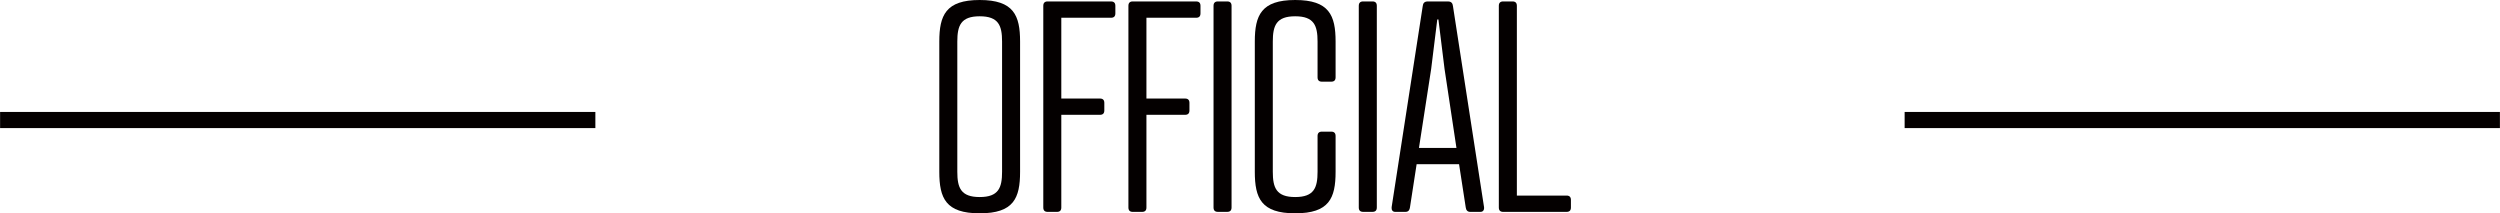 <?xml version="1.0" encoding="UTF-8"?><svg id="_レイヤー_1" xmlns="http://www.w3.org/2000/svg" width="54.639mm" height="4.662mm" viewBox="0 0 154.882 13.216"><defs><style>.cls-1{fill:#040000;}.cls-2{fill:none;stroke:#040000;stroke-miterlimit:10;}</style></defs><path class="cls-1" d="M63.196,2.575v8.067c0,1.638-.396,2.574-2.502,2.574s-2.503-.937-2.503-2.574V2.575c0-1.621.396-2.575,2.503-2.575s2.502.954,2.502,2.575ZM59.307,2.575v8.067c0,.99.216,1.566,1.387,1.566s1.386-.576,1.386-1.566V2.575c0-.99-.216-1.566-1.386-1.566s-1.387.576-1.387,1.566Z"/><path class="cls-1" d="M68.829.09c.18,0,.27.09.27.271v.468c0,.18-.09.271-.27.271h-3.079v5.005h2.395c.18,0,.27.09.27.27v.468c0,.18-.09.27-.27.27h-2.395v5.743c0,.181-.09.271-.27.271h-.576c-.18,0-.27-.09-.27-.271V.36c0-.18.09-.271.27-.271h3.925Z"/><path class="cls-1" d="M74.103.09c.18,0,.27.09.27.271v.468c0,.18-.09.271-.27.271h-3.079v5.005h2.395c.18,0,.27.09.27.27v.468c0,.18-.09.27-.27.27h-2.395v5.743c0,.181-.09.271-.27.271h-.576c-.18,0-.27-.09-.27-.271V.36c0-.18.09-.271.27-.271h3.925Z"/><path class="cls-1" d="M76.298,12.855c0,.181-.09.271-.27.271h-.576c-.18,0-.27-.09-.27-.271V.36c0-.18.09-.271.27-.271h.576c.18,0,.27.09.27.271v12.495Z"/><path class="cls-1" d="M82.744,4.79c0,.18-.09.27-.27.27h-.576c-.181,0-.271-.09-.271-.27v-2.215c0-.99-.216-1.566-1.386-1.566s-1.387.576-1.387,1.566v8.067c0,.99.216,1.566,1.387,1.566s1.386-.576,1.386-1.566v-2.215c0-.181.09-.271.271-.271h.576c.18,0,.27.09.27.271v2.215c0,1.638-.396,2.574-2.502,2.574s-2.503-.937-2.503-2.574V2.575c0-1.621.396-2.575,2.503-2.575s2.502.954,2.502,2.575v2.215Z"/><path class="cls-1" d="M85.298,12.855c0,.181-.09.271-.27.271h-.576c-.181,0-.271-.09-.271-.271V.36c0-.18.09-.271.271-.271h.576c.18,0,.27.09.27.271v12.495Z"/><path class="cls-1" d="M90.808,12.855l-.414-2.683h-2.629l-.414,2.683c-.019.145-.091.271-.271.271h-.648c-.162,0-.233-.126-.216-.288l1.927-12.46c.018-.18.107-.288.306-.288h1.261c.198,0,.288.108.306.288l1.927,12.46c.019.18-.072.288-.216.288h-.648c-.162,0-.252-.108-.27-.271ZM87.909,9.165h2.323l-.738-4.897-.379-3.061h-.071l-.378,3.061-.757,4.897Z"/><path class="cls-1" d="M93.975,12.117h3.079c.18,0,.27.091.27.271v.468c0,.181-.09.271-.27.271h-3.926c-.18,0-.27-.09-.27-.271V.36c0-.18.09-.271.27-.271h.576c.181,0,.271.09.271.271v11.757Z"/><line class="cls-2" y1="7.436" x2="36.882" y2="7.436"/><line class="cls-2" x1="118" y1="7.436" x2="154.882" y2="7.436"/></svg>